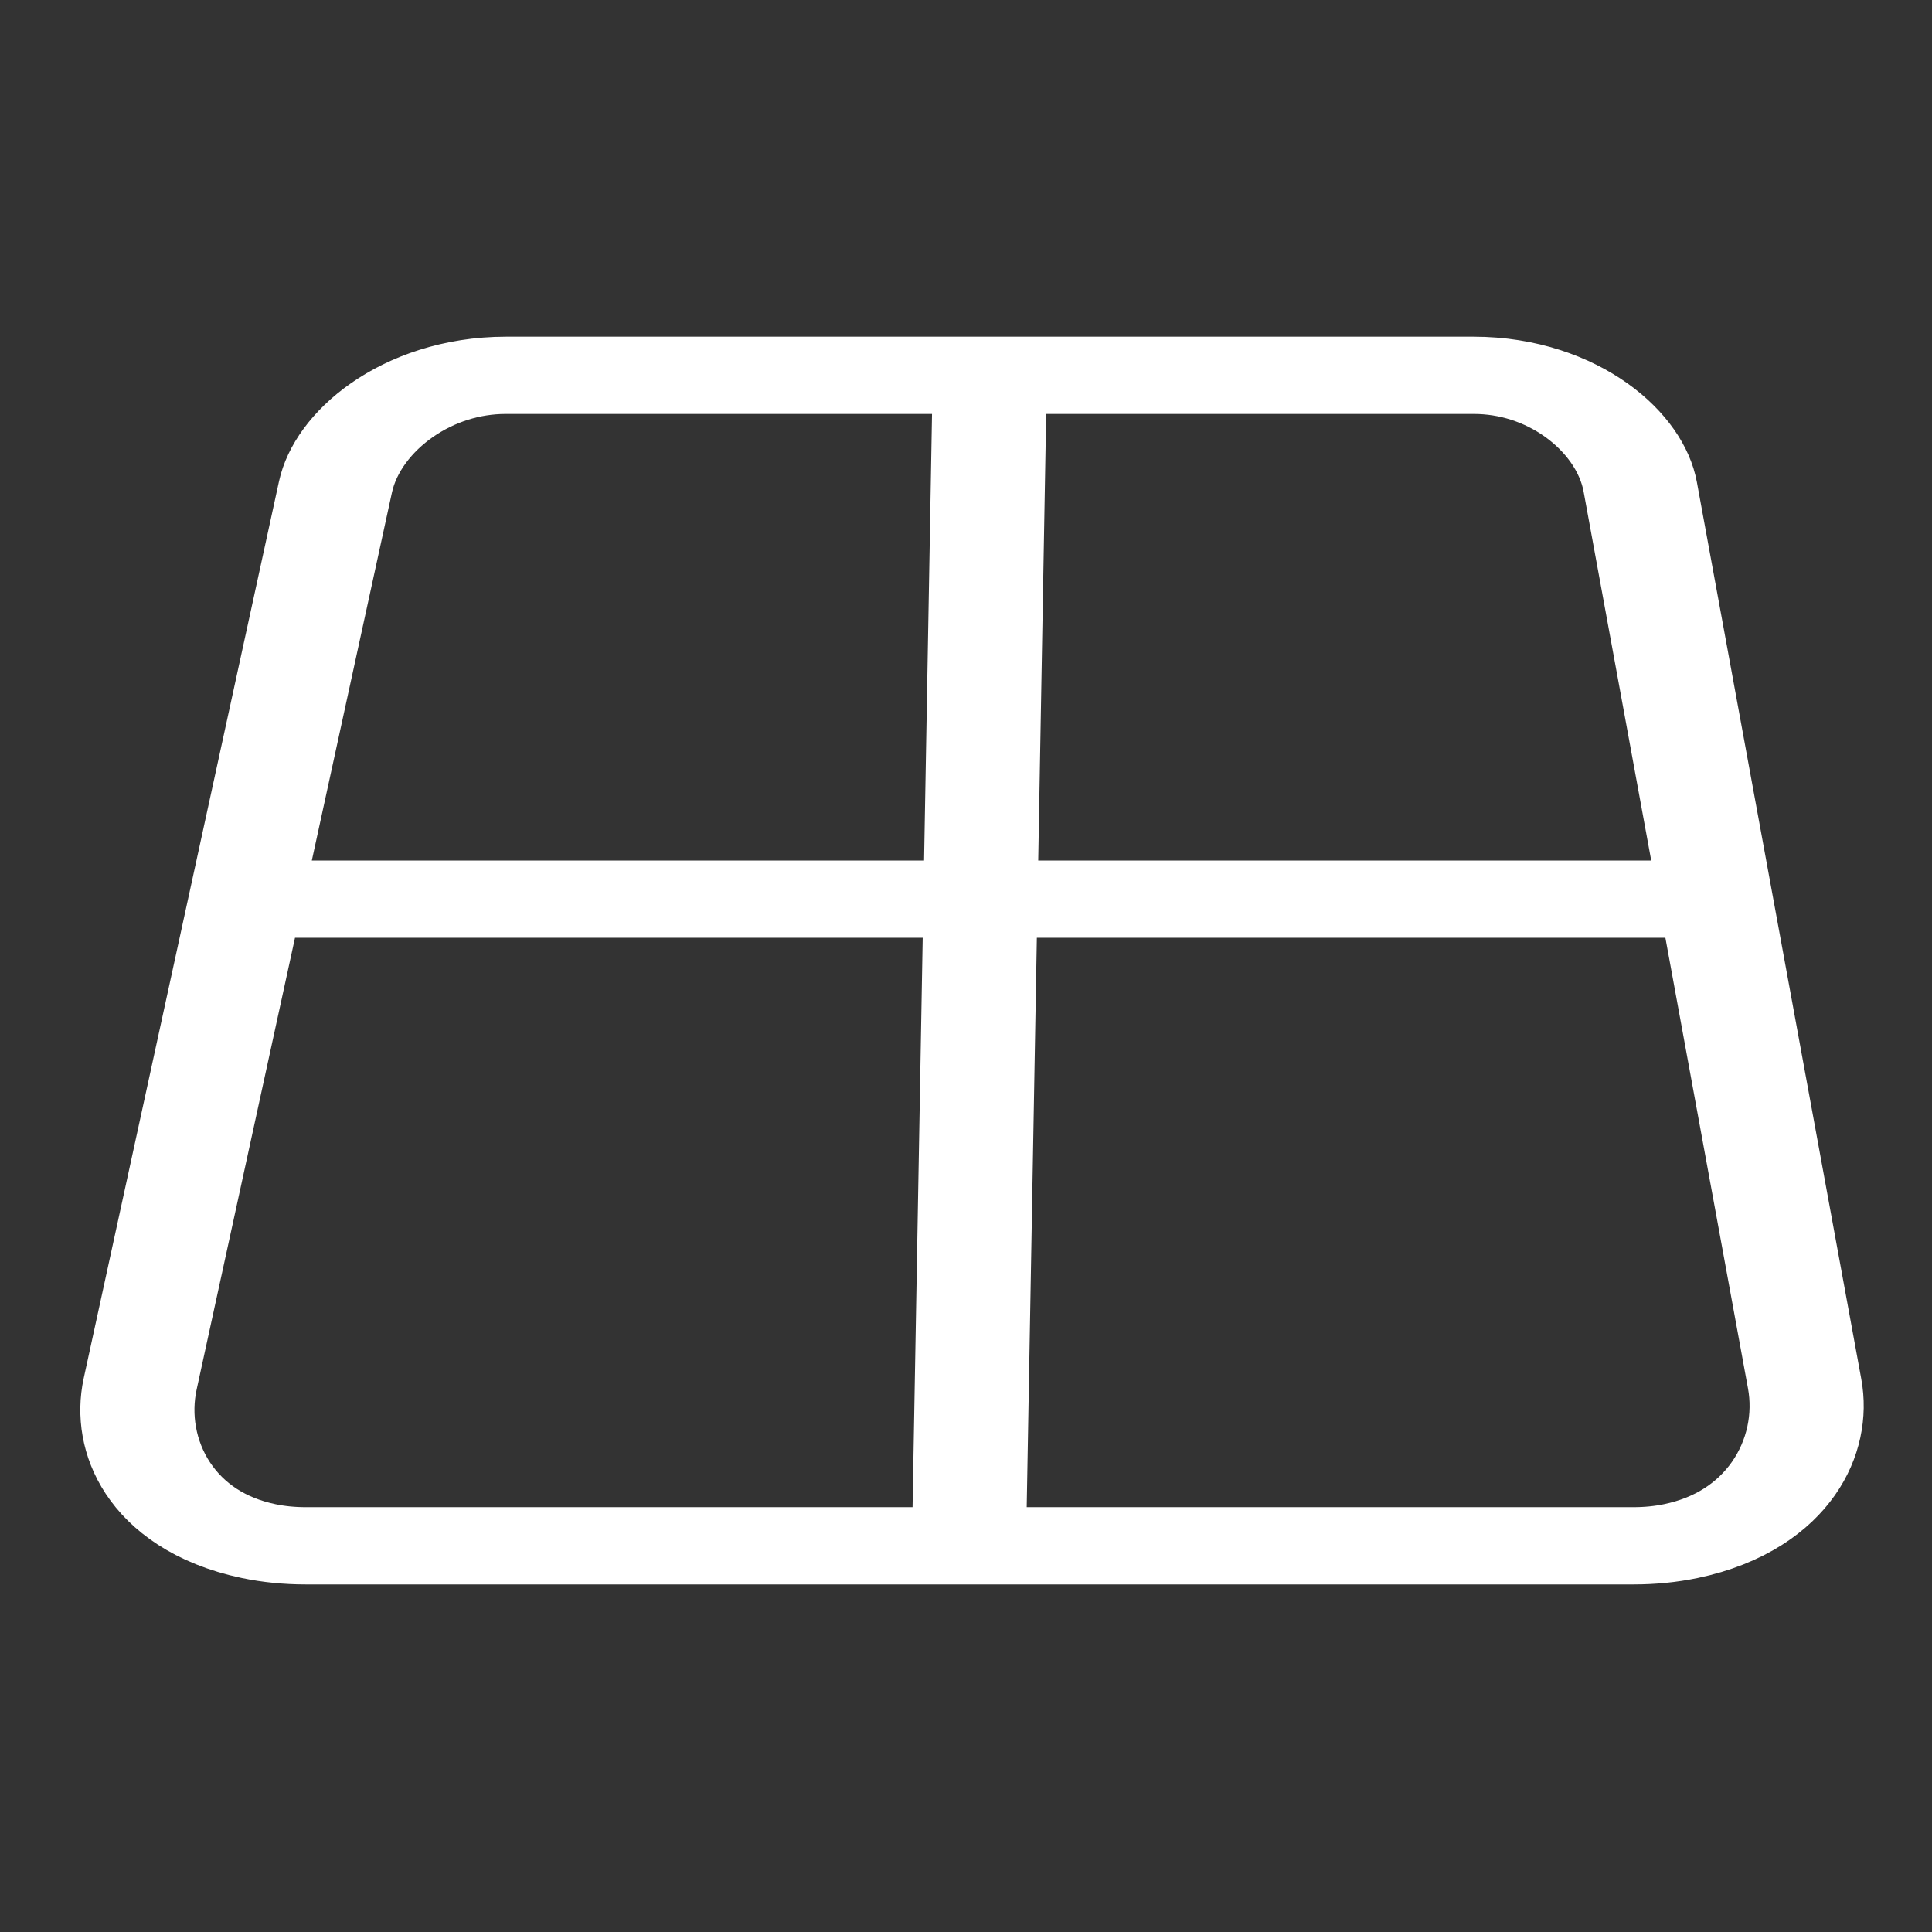 <?xml version="1.0" encoding="UTF-8" standalone="no"?>
<!DOCTYPE svg PUBLIC "-//W3C//DTD SVG 1.1//EN" "http://www.w3.org/Graphics/SVG/1.1/DTD/svg11.dtd">
<svg width="100%" height="100%" viewBox="0 0 129 129" version="1.1" xmlns="http://www.w3.org/2000/svg" xmlns:xlink="http://www.w3.org/1999/xlink" xml:space="preserve" xmlns:serif="http://www.serif.com/" style="fill-rule:evenodd;clip-rule:evenodd;stroke-linecap:round;stroke-linejoin:round;stroke-miterlimit:1.5;">
    <rect x="0" y="0" width="129" height="129" fill="#333333" stroke="none"/>
    <g transform="matrix(1,0,0,1,-133,-161)">
        <g transform="matrix(1.131,0,0,1.131,120.008,471.18)">
            <rect id="view-mode-persp" x="12.03" y="-274.192" width="113.207" height="113.207" style="fill:none;"/>
            <g id="view-mode-persp1" serif:id="view-mode-persp">
                <g transform="matrix(1.021,0,0,0.691,-193.97,-658.109)">
                    <g>
                        <path d="M296.074,597.106C295.479,592.317 291.551,587.575 286.442,587.575L230.484,587.575C225.358,587.575 221.337,592.312 220.63,597.106C216.866,622.651 213.101,648.195 209.337,673.74C208.554,679.052 210.577,685.439 216.185,687.173C217.061,687.444 217.978,687.575 218.894,687.575L295.701,687.575C296.621,687.575 297.54,687.443 298.42,687.173C304.035,685.448 306.247,679.11 305.581,673.74C302.412,648.195 299.243,622.651 296.074,597.106ZM215.44,632.327C243.774,632.327 272.109,632.327 300.443,632.327M257.258,687.575C257.661,654.242 258.062,620.909 258.463,587.575" style="fill:none;stroke:white;stroke-width:6.6px;"/>
                    </g>
                </g>
            </g>
        </g>
    </g>
</svg>
